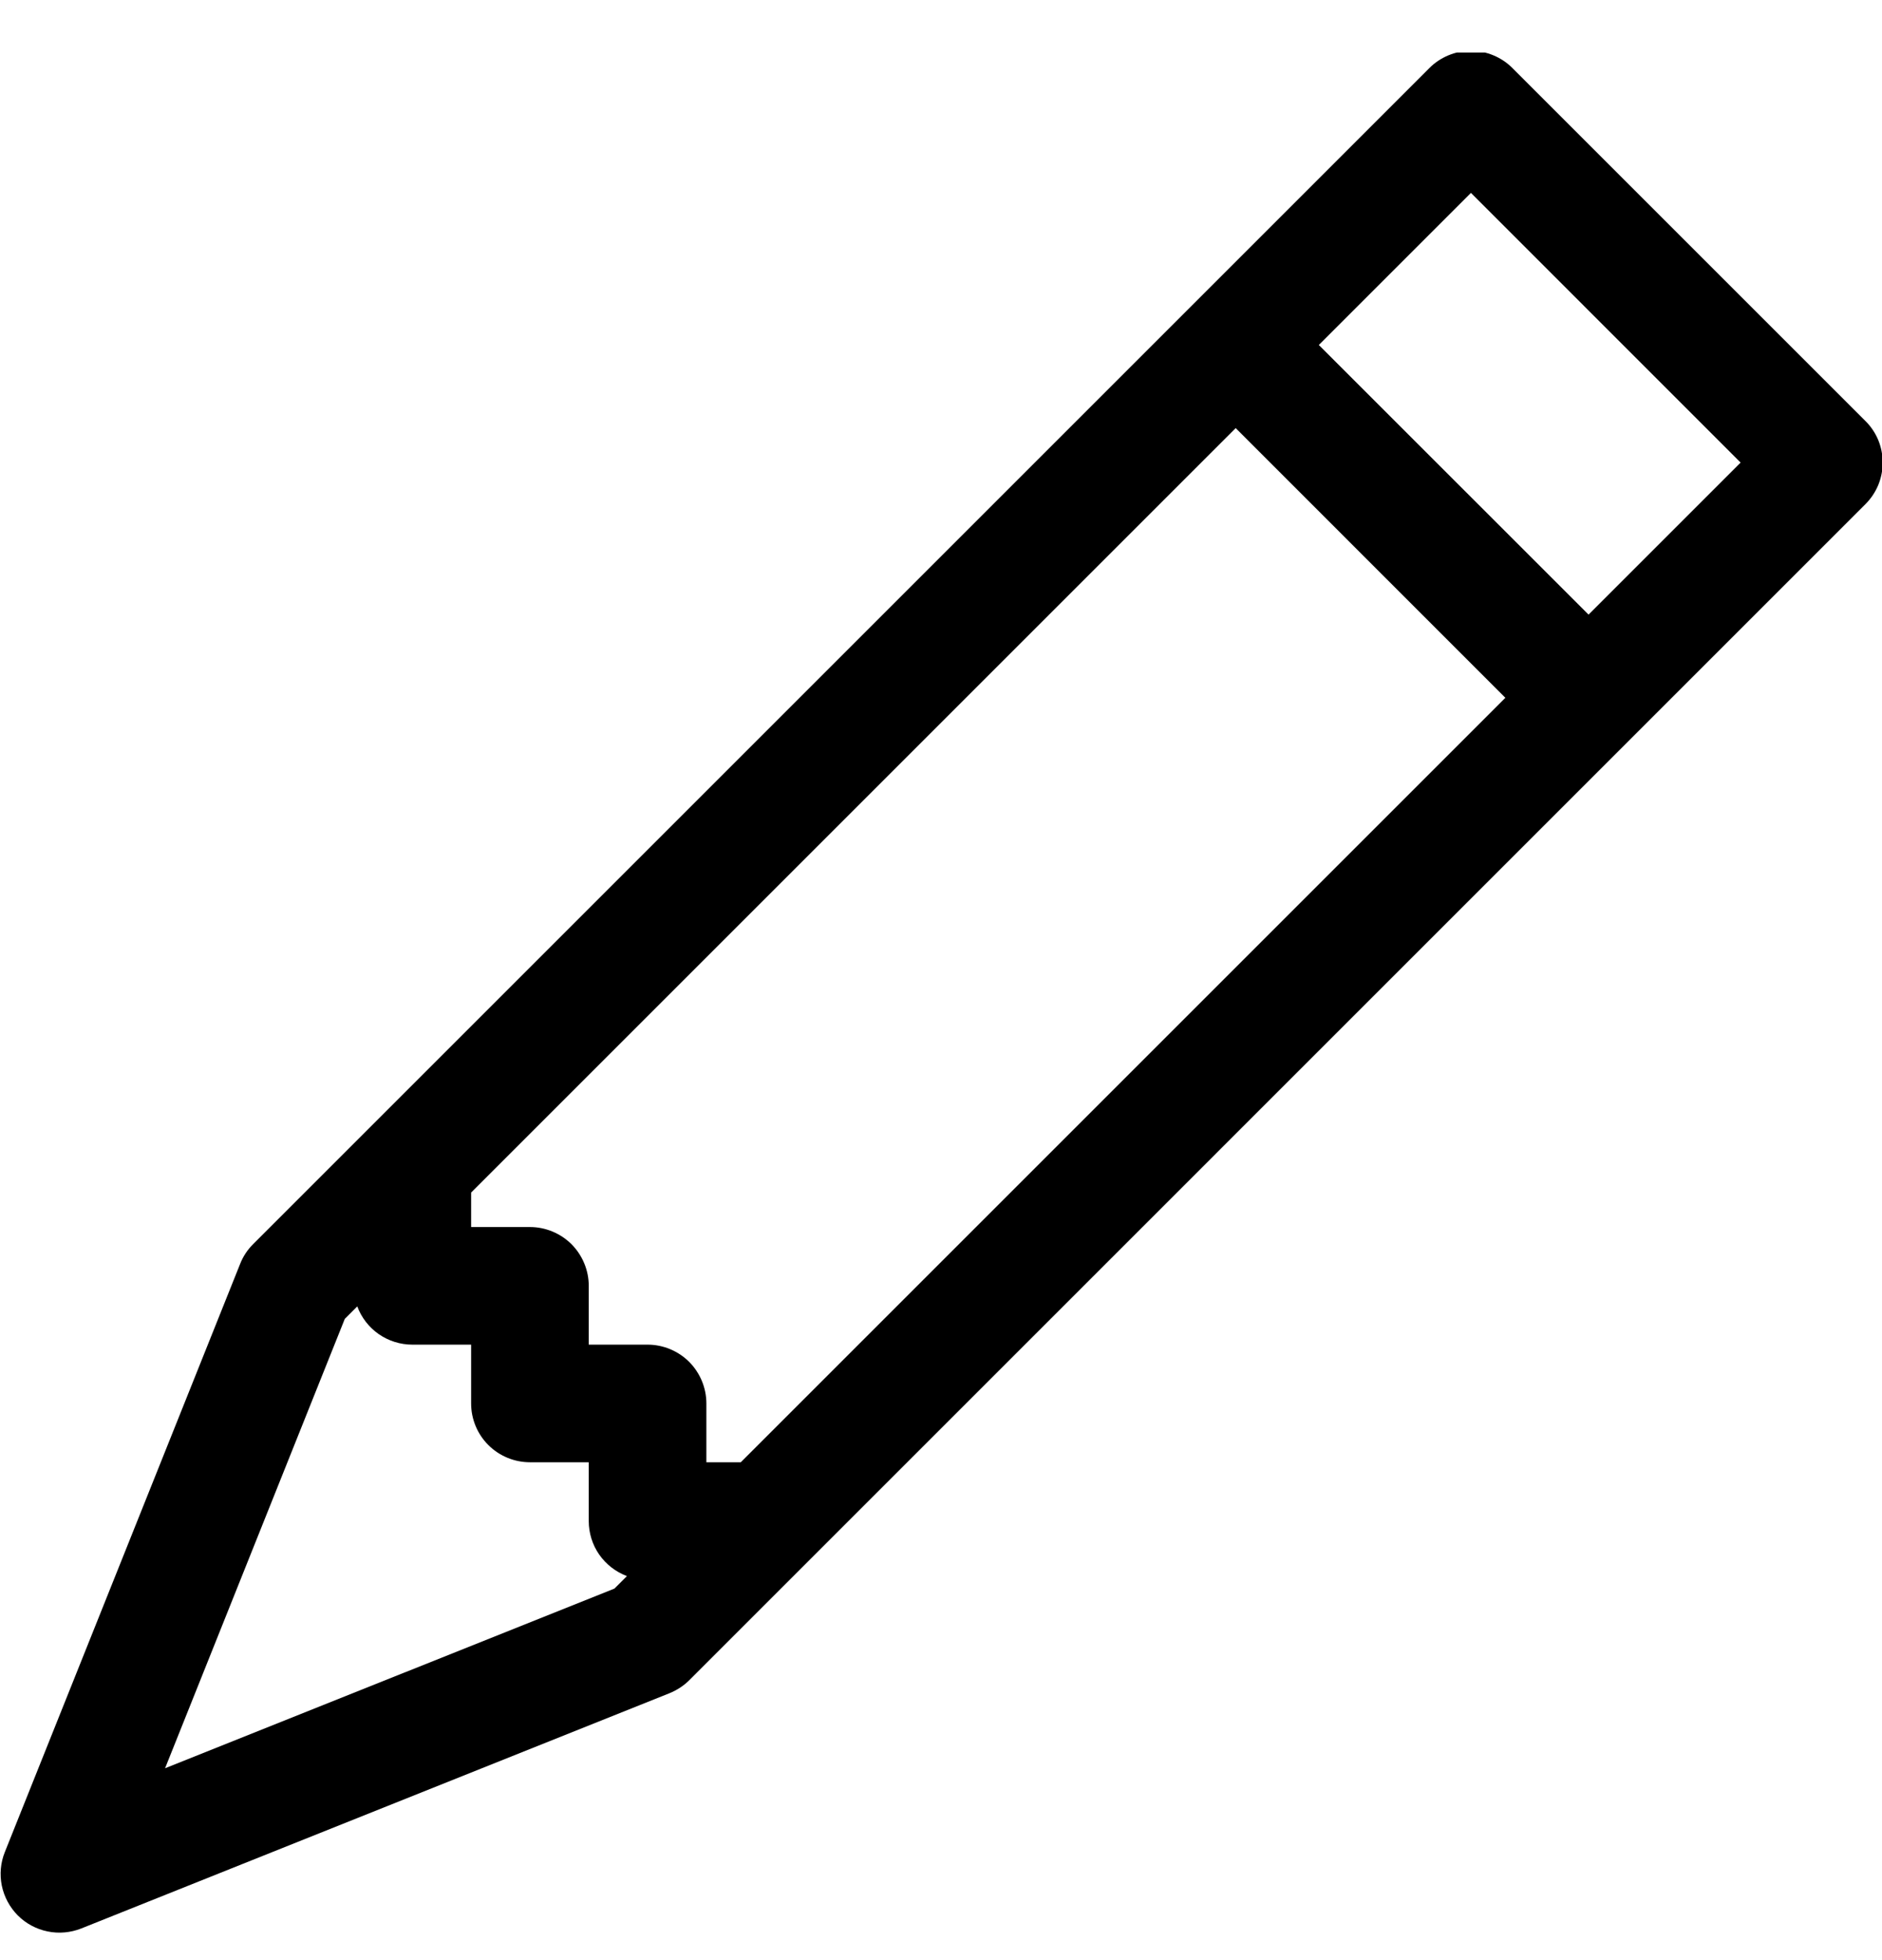 <svg width="24" height="25" viewBox="0 0 24 25" fill="none" xmlns="http://www.w3.org/2000/svg">
<g clip-path="url(#clip0_8739_9885)">
<path fill-rule="evenodd" clip-rule="evenodd" d="M18.227 0.869C18.296 0.799 18.379 0.744 18.47 0.706C18.561 0.668 18.659 0.648 18.758 0.648C18.856 0.648 18.954 0.668 19.045 0.706C19.136 0.744 19.219 0.799 19.288 0.869L23.788 5.369C23.858 5.438 23.914 5.521 23.952 5.612C23.989 5.703 24.009 5.801 24.009 5.9C24.009 5.998 23.989 6.096 23.952 6.187C23.914 6.278 23.858 6.361 23.788 6.431L8.789 21.431C8.717 21.502 8.631 21.558 8.537 21.596L1.037 24.596C0.9 24.65 0.751 24.664 0.607 24.634C0.463 24.605 0.331 24.534 0.227 24.43C0.124 24.326 0.053 24.194 0.023 24.05C-0.006 23.906 0.007 23.757 0.062 23.621L3.062 16.121C3.099 16.026 3.155 15.941 3.227 15.869L18.227 0.869ZM16.818 4.4L20.258 7.839L22.197 5.9L18.758 2.46L16.818 4.4ZM19.197 8.9L15.758 5.46L6.008 15.21V15.65H6.758C6.956 15.65 7.147 15.729 7.288 15.869C7.428 16.01 7.508 16.201 7.508 16.4V17.15H8.258C8.456 17.15 8.647 17.229 8.788 17.369C8.928 17.51 9.008 17.701 9.008 17.9V18.65H9.447L19.197 8.9ZM4.556 16.662L4.397 16.821L2.105 22.553L7.836 20.261L7.995 20.102C7.852 20.048 7.729 19.953 7.641 19.827C7.554 19.702 7.508 19.552 7.508 19.4V18.65H6.758C6.559 18.65 6.368 18.571 6.227 18.43C6.087 18.29 6.008 18.099 6.008 17.9V17.15H5.258C5.105 17.15 4.956 17.103 4.83 17.016C4.705 16.929 4.609 16.805 4.556 16.662Z" fill="black"/>
</g>
<defs>
<clipPath id="clip0_8739_9885">
<rect width="24" height="24" fill="white" transform="translate(0 0.67)"/>
</clipPath>
</defs>
</svg>

